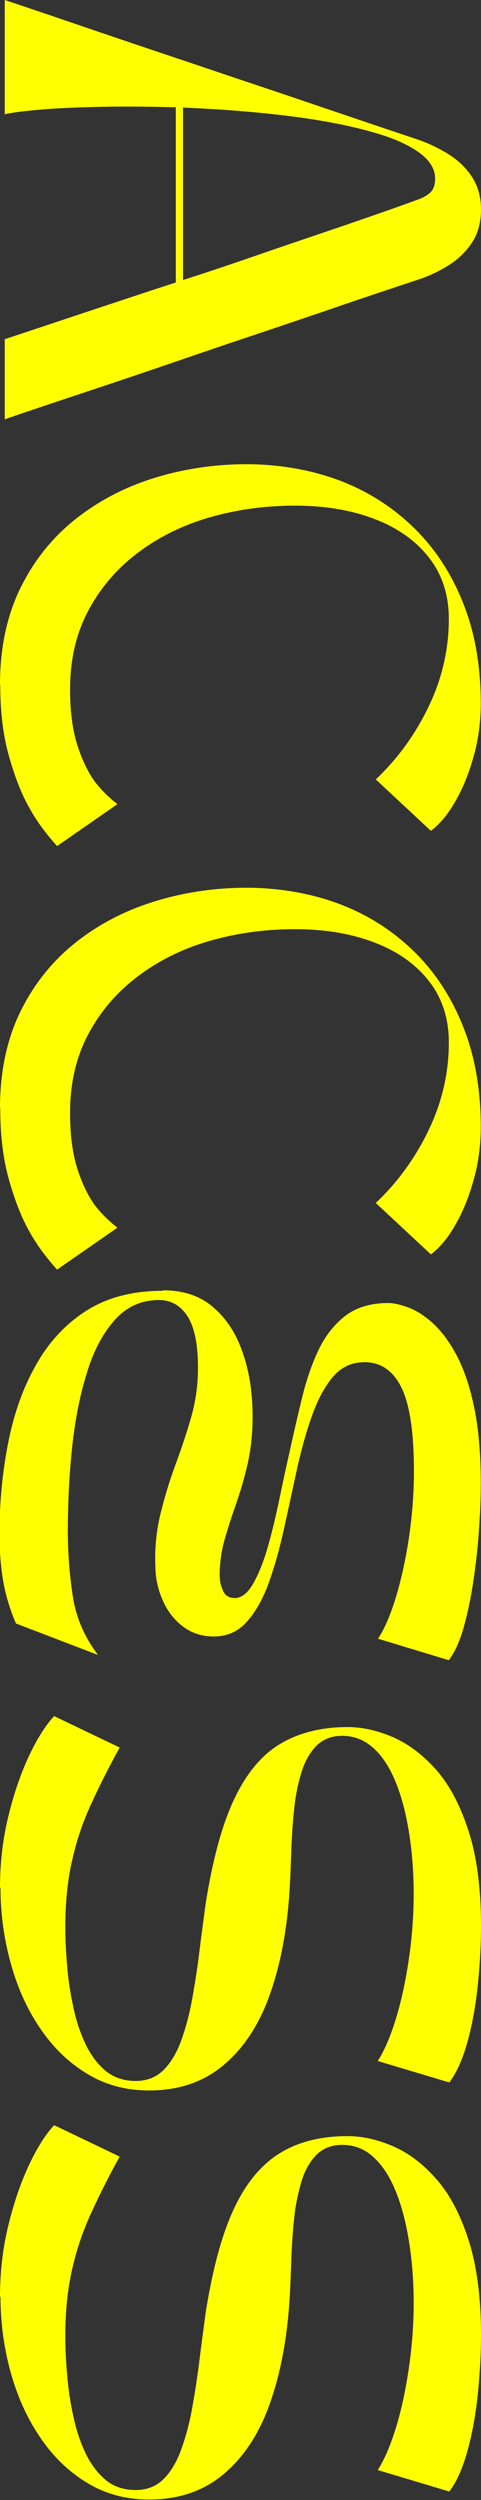 <?xml version="1.0" encoding="UTF-8"?>
<svg id="_レイヤー_2" data-name="レイヤー_2" xmlns="http://www.w3.org/2000/svg" viewBox="0 0 19.29 100.17">
  <rect x="0" y="0" width="19.29" height="100.17" fill="#333333" stroke="none"/>
  <defs>
    <style>
      .cls-1 {
        fill: #ff0;
      }
    </style>
  </defs>
  <g id="_レイヤー_1-2" data-name="レイヤー_1">
    <g>
      <path class="cls-1" d="M.19,4.58V0c1.29.43,2.49.84,3.6,1.22,1.12.38,2.18.74,3.2,1.08,1.02.34,2.04.69,3.06,1.03,1.02.34,2.08.7,3.17,1.07,1.09.37,2.27.77,3.53,1.19.44.15.85.35,1.24.59.38.24.7.54.94.91s.36.81.36,1.31-.12.96-.36,1.32-.55.67-.94.91c-.38.24-.8.44-1.24.58-1.26.42-2.44.81-3.53,1.19-1.09.37-2.15.73-3.17,1.07-1.02.34-2.04.69-3.06,1.04-1.02.35-2.09.71-3.2,1.08s-2.32.77-3.6,1.21v-3.21c1.31-.43,2.52-.84,3.64-1.21,1.12-.37,2.19-.73,3.22-1.06v-7.02c-1.05-.03-2.04-.04-2.97-.02s-1.74.05-2.43.11c-.69.06-1.18.12-1.47.19ZM7.34,4.33v6.89c1-.32,1.98-.65,2.96-.99.98-.34,1.99-.68,3.05-1.04,1.06-.36,2.19-.75,3.4-1.19.21-.07.38-.17.51-.29.13-.13.19-.31.19-.55,0-.38-.2-.71-.59-1.01-.39-.29-.92-.55-1.6-.76-.67-.21-1.44-.39-2.31-.54-.86-.15-1.78-.26-2.74-.35s-1.93-.15-2.88-.19Z"/>
      <path class="cls-1" d="M0,27.44c0-1.46.27-2.74.8-3.84.54-1.11,1.27-2.03,2.19-2.77.93-.74,1.98-1.3,3.17-1.67,1.18-.37,2.43-.56,3.72-.56s2.59.22,3.73.65c1.14.43,2.14,1.07,2.99,1.9.85.83,1.51,1.84,1.98,3.03.47,1.18.7,2.52.7,4,0,.73-.09,1.43-.28,2.11s-.43,1.29-.74,1.82c-.3.53-.63.92-.98,1.18l-2.21-2.06c.88-.83,1.59-1.81,2.13-2.94s.8-2.3.8-3.49c0-.95-.26-1.77-.79-2.45-.53-.68-1.26-1.2-2.18-1.55-.93-.36-1.99-.54-3.2-.54s-2.34.16-3.42.47-2.05.79-2.88,1.42c-.84.63-1.5,1.4-1.99,2.32-.49.92-.73,1.97-.73,3.16,0,.88.1,1.62.29,2.22s.42,1.06.66,1.41c.25.34.56.66.95.96l-2.42,1.68c-.47-.52-.85-1.04-1.14-1.58-.3-.53-.56-1.21-.79-2.02-.23-.81-.35-1.76-.35-2.86Z"/>
      <path class="cls-1" d="M0,44.41c0-1.46.27-2.74.8-3.84.54-1.11,1.27-2.03,2.19-2.77s1.98-1.3,3.17-1.67c1.18-.37,2.43-.56,3.72-.56s2.59.22,3.73.65c1.14.43,2.14,1.07,2.99,1.9.85.83,1.51,1.84,1.98,3.03.47,1.18.7,2.52.7,4,0,.73-.09,1.43-.28,2.11-.19.68-.43,1.29-.74,1.82-.3.53-.63.92-.98,1.18l-2.21-2.06c.88-.83,1.59-1.81,2.13-2.94.54-1.13.8-2.3.8-3.49,0-.95-.26-1.77-.79-2.45-.53-.68-1.26-1.2-2.18-1.55-.93-.36-1.99-.54-3.2-.54s-2.34.16-3.42.47c-1.08.31-2.05.79-2.88,1.42-.84.63-1.5,1.4-1.99,2.32-.49.92-.73,1.97-.73,3.16,0,.88.1,1.62.29,2.22s.42,1.06.66,1.41c.25.34.56.66.95.96l-2.42,1.68c-.47-.52-.85-1.04-1.14-1.58-.3-.53-.56-1.21-.79-2.02-.23-.81-.35-1.76-.35-2.86Z"/>
      <path class="cls-1" d="M6.54,51.7c.81,0,1.48.22,2,.67.53.45.93,1.05,1.19,1.82.27.76.4,1.62.4,2.57,0,.7-.07,1.33-.2,1.9s-.29,1.1-.46,1.59-.33.97-.46,1.43c-.13.46-.2.94-.2,1.43,0,.24.05.45.14.64.09.19.25.28.46.28.28,0,.53-.2.75-.59s.42-.89.59-1.49c.17-.6.32-1.24.46-1.91.14-.67.27-1.29.4-1.85.16-.74.33-1.47.5-2.17s.39-1.35.66-1.92.63-1.03,1.08-1.38c.45-.34,1.02-.51,1.71-.51.23,0,.5.06.82.18s.65.33.98.63.65.72.94,1.26c.29.54.53,1.23.71,2.08.18.85.27,1.87.27,3.08,0,.55-.02,1.16-.07,1.83-.04.67-.12,1.35-.22,2.04-.1.69-.23,1.31-.39,1.88-.16.57-.36,1.01-.6,1.33l-2.84-.86c.27-.41.5-.96.72-1.67.21-.71.39-1.5.52-2.38.13-.88.2-1.76.2-2.66,0-1.53-.16-2.64-.49-3.33-.33-.69-.83-1.04-1.49-1.04-.52,0-.94.2-1.28.6-.33.4-.61.92-.84,1.58-.23.65-.43,1.37-.6,2.15-.17.79-.34,1.57-.51,2.34-.17.78-.37,1.49-.6,2.14-.23.65-.53,1.18-.88,1.58-.35.4-.8.6-1.34.6-.47,0-.87-.13-1.22-.39-.35-.26-.62-.6-.81-1.03-.2-.43-.3-.89-.31-1.38-.03-.77.05-1.49.22-2.17s.37-1.33.6-1.95c.23-.62.44-1.25.62-1.88s.27-1.29.27-1.97c0-.94-.14-1.62-.42-2.06-.28-.43-.66-.65-1.15-.65-.69,0-1.28.26-1.75.78-.47.52-.85,1.21-1.12,2.09-.28.88-.48,1.87-.6,2.97-.12,1.11-.18,2.25-.18,3.42,0,.88.07,1.75.2,2.61.13.85.47,1.64,1.01,2.35l-3.29-1.26c-.24-.56-.41-1.12-.51-1.69-.1-.57-.15-1.21-.15-1.92,0-1.26.12-2.48.35-3.64.23-1.17.6-2.21,1.12-3.12.51-.91,1.18-1.63,2.01-2.16s1.85-.8,3.06-.8Z"/>
      <path class="cls-1" d="M0,75.65c0-.95.1-1.88.31-2.77s.48-1.71.81-2.43.68-1.29,1.05-1.69l2.63,1.26c-.42.76-.79,1.49-1.12,2.21-.33.71-.6,1.47-.78,2.28-.19.81-.28,1.71-.28,2.7,0,.46.02.97.07,1.51.04.55.12,1.1.24,1.65.11.55.28,1.06.49,1.51s.49.82.81,1.09c.33.27.73.41,1.21.41.45,0,.83-.15,1.12-.44.29-.29.53-.69.71-1.19.18-.5.33-1.05.44-1.67.11-.62.21-1.25.29-1.91.08-.66.17-1.3.25-1.91.28-1.76.66-3.16,1.15-4.19.49-1.03,1.11-1.77,1.86-2.21.75-.44,1.64-.66,2.68-.66.58,0,1.18.13,1.81.4.62.27,1.2.7,1.74,1.31.54.61.97,1.43,1.3,2.45.33,1.02.5,2.29.5,3.8,0,.73-.04,1.5-.12,2.3-.08.8-.21,1.56-.4,2.27s-.43,1.28-.75,1.71l-2.87-.86c.26-.41.5-.96.72-1.67s.39-1.5.52-2.37c.13-.88.2-1.76.2-2.66,0-.77-.05-1.53-.16-2.28-.11-.75-.27-1.43-.5-2.04-.23-.61-.52-1.1-.89-1.46-.37-.36-.81-.55-1.32-.55-.43,0-.77.14-1.04.41-.26.27-.47.64-.6,1.09-.14.45-.24.96-.29,1.51-.06.55-.09,1.11-.11,1.67-.02.56-.04,1.08-.07,1.55-.1,1.58-.37,2.97-.8,4.17-.43,1.2-1.05,2.13-1.85,2.8-.8.67-1.79,1.01-2.98,1.01-.92,0-1.75-.22-2.49-.67s-1.36-1.05-1.88-1.82c-.52-.76-.91-1.63-1.18-2.61-.27-.97-.41-1.99-.41-3.04Z"/>
      <path class="cls-1" d="M0,92.04c0-.95.1-1.88.31-2.77s.48-1.71.81-2.43c.33-.72.68-1.29,1.05-1.69l2.63,1.26c-.42.76-.79,1.49-1.12,2.21-.33.71-.6,1.47-.78,2.28-.19.81-.28,1.71-.28,2.7,0,.46.02.97.07,1.51.04.55.12,1.1.24,1.65.11.55.28,1.06.49,1.51.21.45.49.82.81,1.09s.73.41,1.21.41c.45,0,.83-.15,1.12-.44.29-.29.53-.69.71-1.19s.33-1.05.44-1.67c.11-.62.21-1.25.29-1.91.08-.66.17-1.29.25-1.91.28-1.76.66-3.16,1.15-4.19.49-1.03,1.11-1.76,1.86-2.21s1.64-.66,2.68-.66c.58,0,1.18.13,1.81.4s1.2.7,1.74,1.31c.54.61.97,1.42,1.3,2.45.33,1.02.5,2.29.5,3.8,0,.73-.04,1.49-.12,2.3-.08.8-.21,1.56-.4,2.27s-.43,1.28-.75,1.71l-2.87-.86c.26-.41.5-.96.72-1.67s.39-1.5.52-2.37c.13-.88.2-1.76.2-2.66,0-.77-.05-1.53-.16-2.28-.11-.75-.27-1.43-.5-2.04-.23-.61-.52-1.1-.89-1.46-.37-.37-.81-.55-1.32-.55-.43,0-.77.14-1.04.41-.26.27-.47.64-.6,1.09s-.24.96-.29,1.51c-.06.55-.09,1.11-.11,1.67-.02.56-.04,1.08-.07,1.55-.1,1.58-.37,2.97-.8,4.17-.43,1.2-1.05,2.13-1.85,2.8-.8.67-1.79,1.01-2.98,1.01-.92,0-1.75-.22-2.49-.67-.74-.45-1.36-1.05-1.88-1.82-.52-.76-.91-1.63-1.18-2.6-.27-.97-.41-1.99-.41-3.04Z"/>
    </g>
  </g>
</svg>